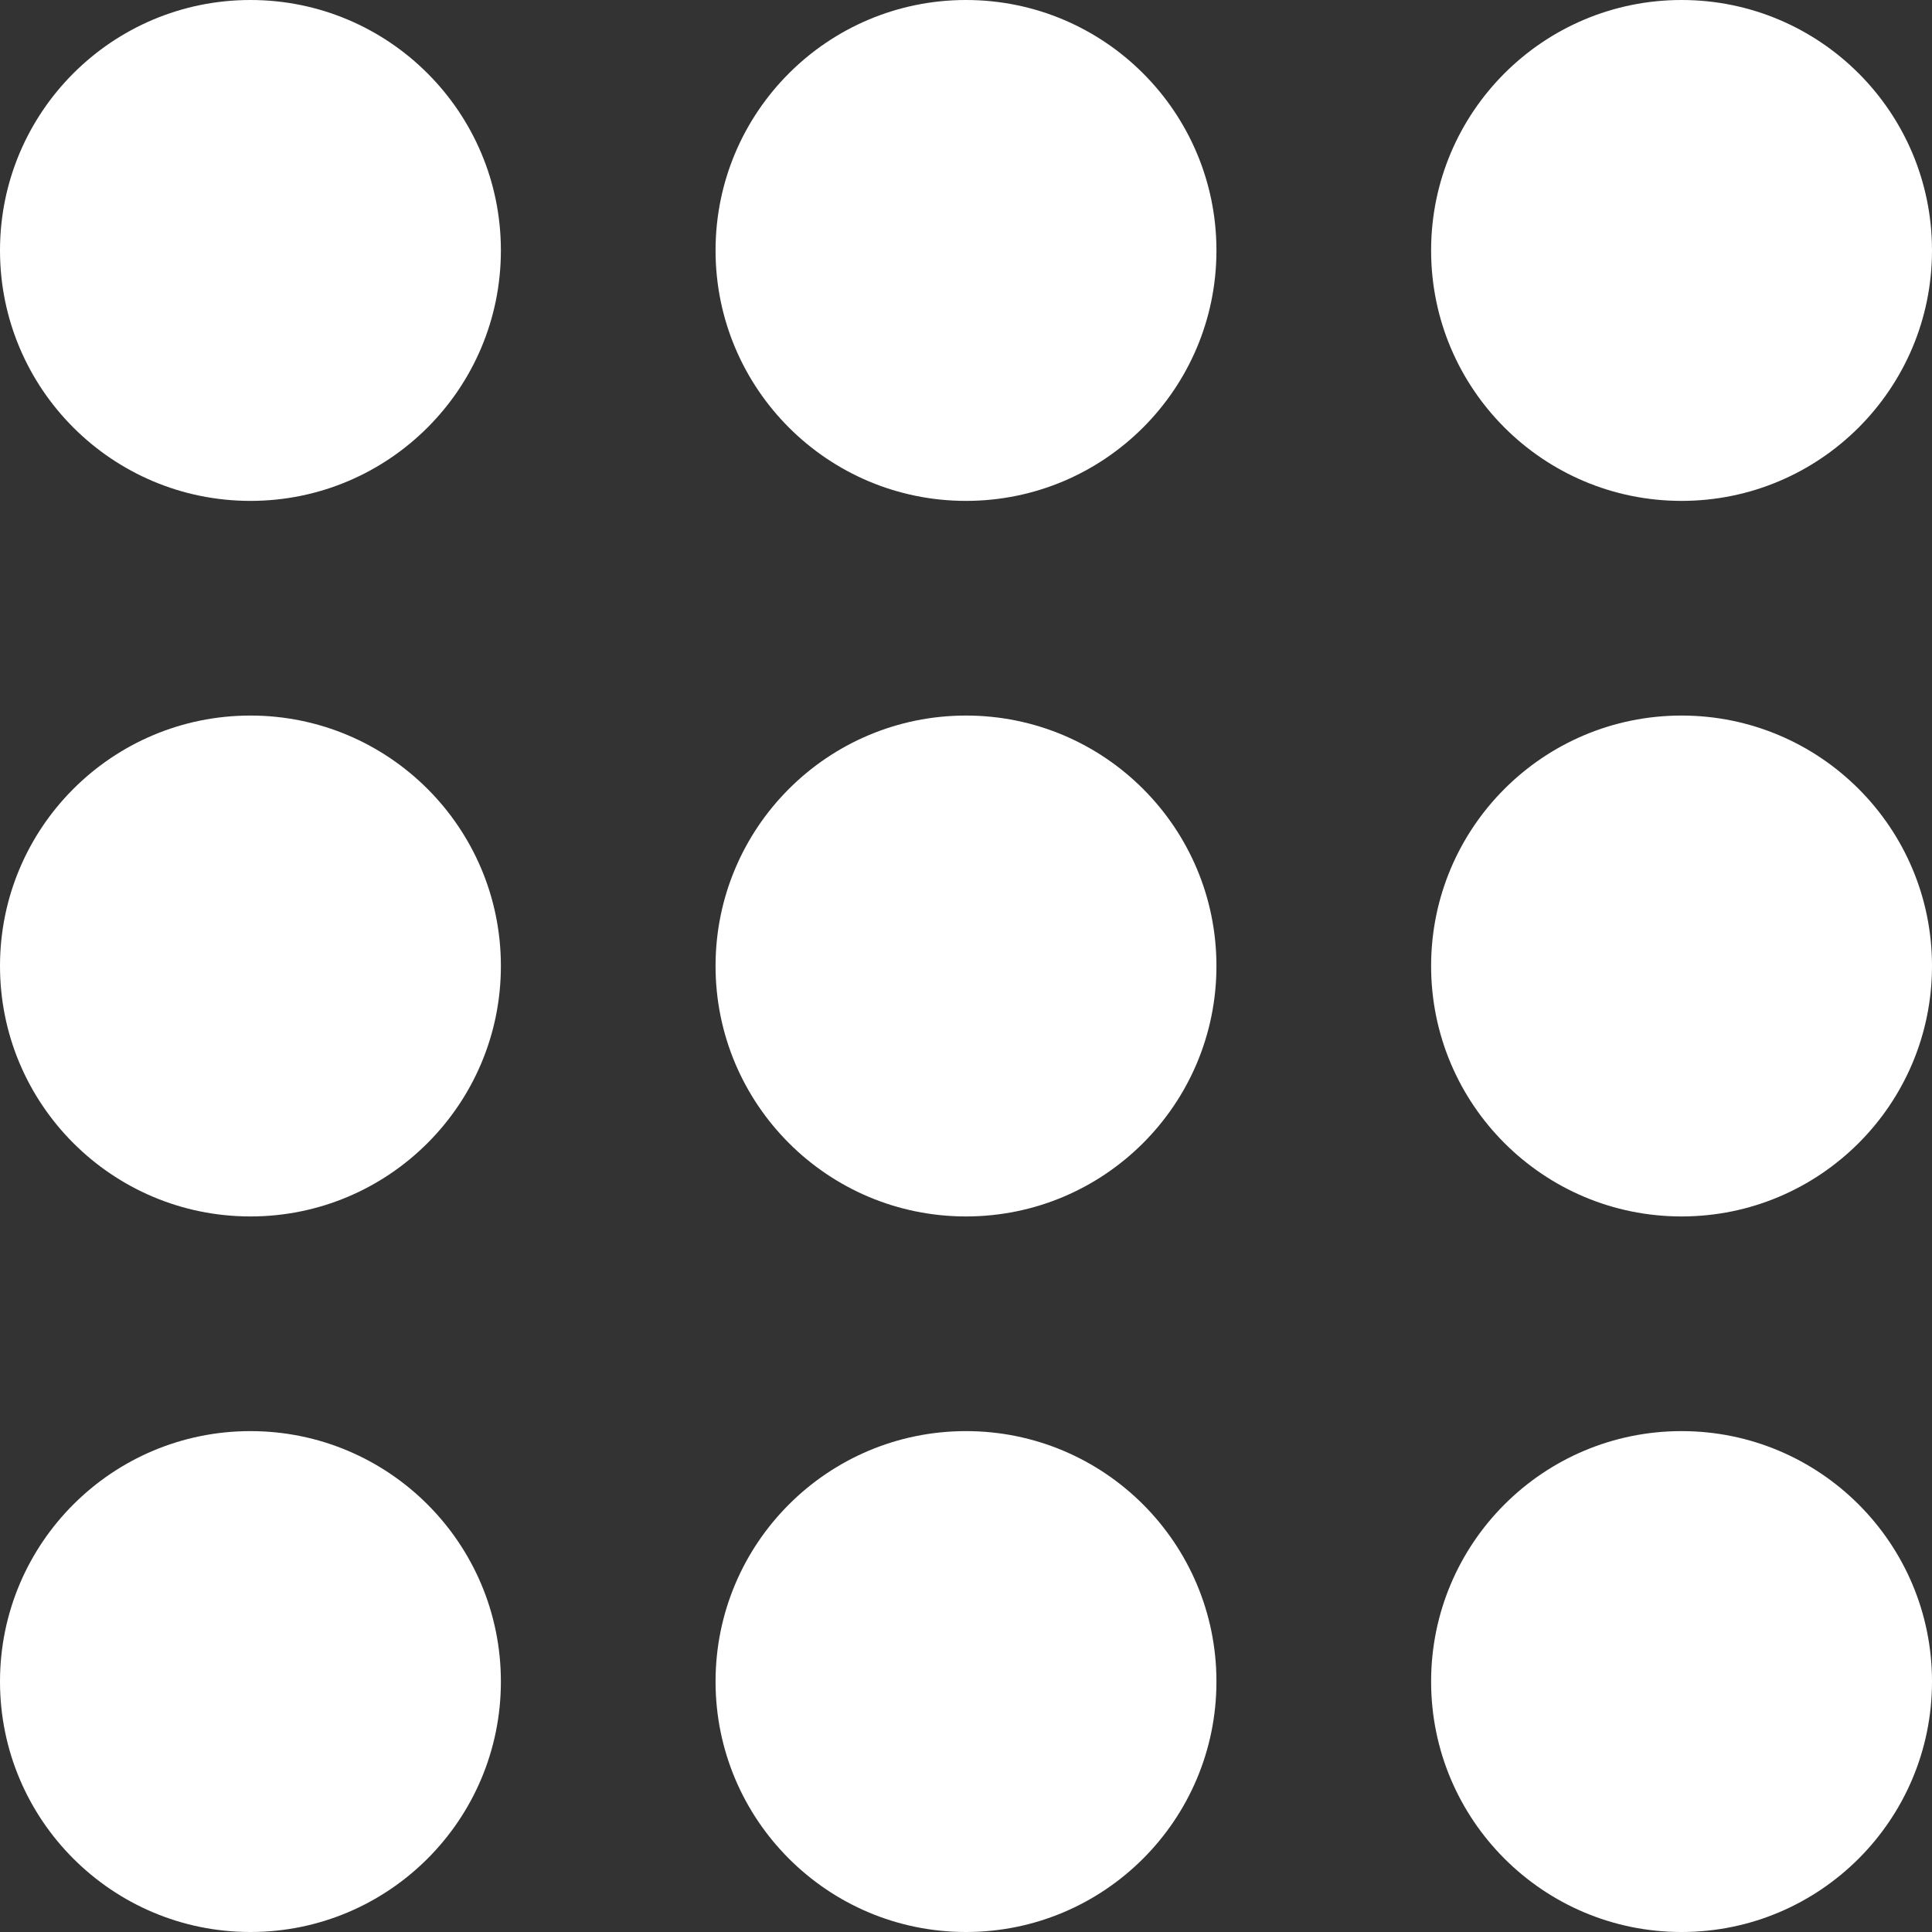<?xml version="1.0" encoding="UTF-8"?> <!-- Generator: Adobe Illustrator 23.0.1, SVG Export Plug-In . SVG Version: 6.00 Build 0) --> <svg xmlns="http://www.w3.org/2000/svg" xmlns:xlink="http://www.w3.org/1999/xlink" id="Capa_1" x="0px" y="0px" viewBox="0 0 54 54" style="enable-background:new 0 0 54 54;" xml:space="preserve"><rect x="0" y="0" width="54" height="54" fill="#333333" stroke="none"/> <style type="text/css"> .st0{fill:#FFFFFF;} </style> <circle class="st0" cx="7" cy="47" r="7"></circle> <circle class="st0" cx="27" cy="47" r="7"></circle> <circle class="st0" cx="47" cy="47" r="7"></circle> <circle class="st0" cx="7" cy="27" r="7"></circle> <circle class="st0" cx="27" cy="27" r="7"></circle> <circle class="st0" cx="47" cy="27" r="7"></circle> <circle class="st0" cx="7" cy="7" r="7"></circle> <circle class="st0" cx="27" cy="7" r="7"></circle> <circle class="st0" cx="47" cy="7" r="7"></circle> </svg> 